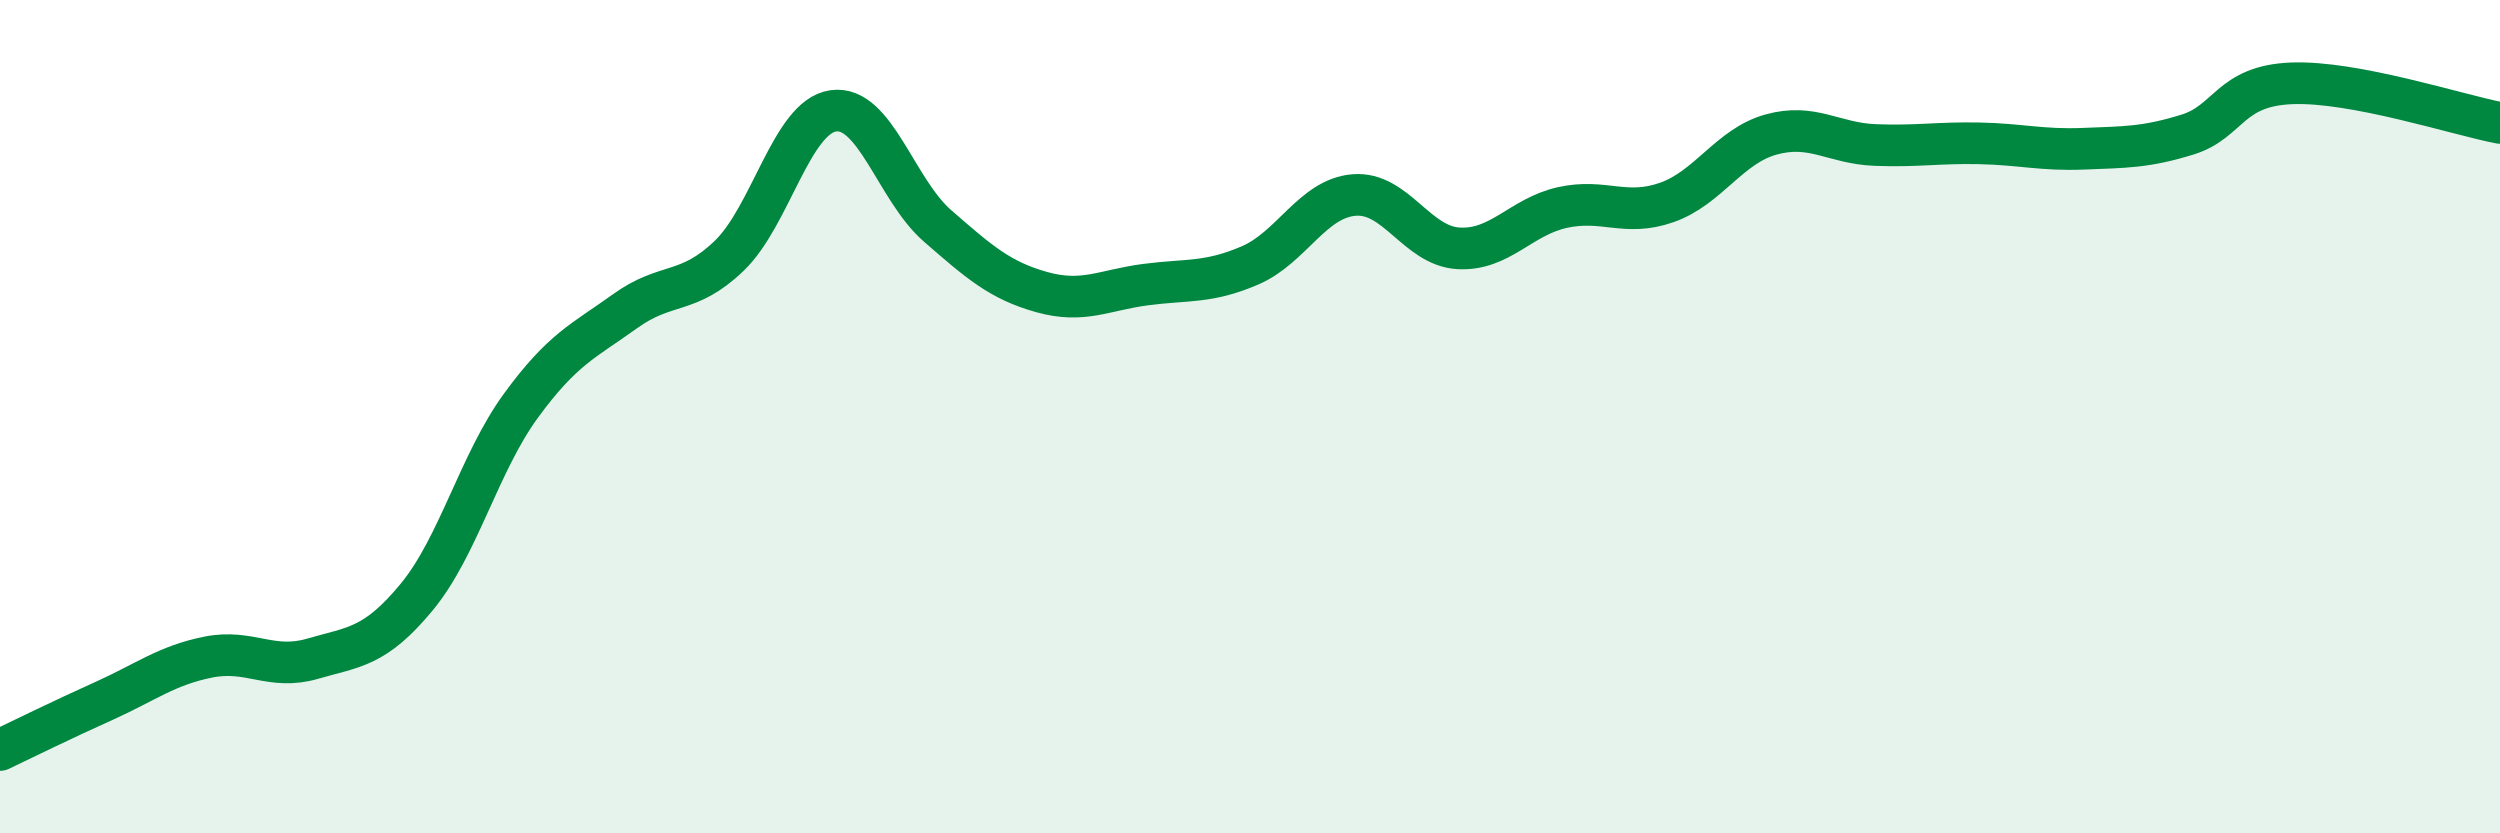 
    <svg width="60" height="20" viewBox="0 0 60 20" xmlns="http://www.w3.org/2000/svg">
      <path
        d="M 0,18 C 0.5,17.76 1.5,17.27 2.5,16.82 C 3.5,16.37 4,15.97 5,15.77 C 6,15.57 6.5,16.1 7.5,15.81 C 8.5,15.52 9,15.54 10,14.33 C 11,13.12 11.5,11.11 12.5,9.74 C 13.5,8.37 14,8.19 15,7.47 C 16,6.75 16.5,7.1 17.5,6.14 C 18.5,5.18 19,2.8 20,2.66 C 21,2.52 21.5,4.55 22.5,5.42 C 23.5,6.29 24,6.73 25,7.01 C 26,7.29 26.5,6.96 27.5,6.83 C 28.5,6.7 29,6.8 30,6.37 C 31,5.94 31.5,4.76 32.5,4.68 C 33.5,4.6 34,5.9 35,5.96 C 36,6.02 36.5,5.2 37.5,4.98 C 38.5,4.76 39,5.21 40,4.86 C 41,4.51 41.5,3.51 42.5,3.23 C 43.5,2.95 44,3.44 45,3.48 C 46,3.52 46.5,3.42 47.5,3.44 C 48.5,3.46 49,3.61 50,3.57 C 51,3.53 51.5,3.54 52.5,3.23 C 53.5,2.92 53.5,2.06 55,2 C 56.5,1.94 59,2.76 60,2.95L60 20L0 20Z"
        fill="#008740"
        opacity="0.1"
        stroke-linecap="round"
        stroke-linejoin="round"
      />
      <path
        d="M 0,18 C 0.5,17.76 1.5,17.27 2.5,16.82 C 3.5,16.37 4,15.97 5,15.77 C 6,15.57 6.5,16.1 7.5,15.81 C 8.5,15.52 9,15.54 10,14.33 C 11,13.12 11.5,11.11 12.5,9.74 C 13.5,8.37 14,8.19 15,7.47 C 16,6.75 16.5,7.1 17.5,6.14 C 18.5,5.18 19,2.8 20,2.66 C 21,2.52 21.5,4.55 22.5,5.42 C 23.5,6.29 24,6.73 25,7.01 C 26,7.29 26.5,6.96 27.5,6.83 C 28.5,6.7 29,6.8 30,6.37 C 31,5.94 31.5,4.76 32.5,4.68 C 33.5,4.6 34,5.9 35,5.96 C 36,6.02 36.5,5.2 37.5,4.98 C 38.5,4.76 39,5.21 40,4.86 C 41,4.51 41.5,3.51 42.5,3.23 C 43.5,2.95 44,3.44 45,3.48 C 46,3.52 46.5,3.42 47.5,3.44 C 48.5,3.46 49,3.61 50,3.57 C 51,3.53 51.5,3.54 52.5,3.23 C 53.5,2.92 53.5,2.06 55,2 C 56.5,1.94 59,2.76 60,2.95"
        stroke="#008740"
        stroke-width="1"
        fill="none"
        stroke-linecap="round"
        stroke-linejoin="round"
      />
    </svg>
  